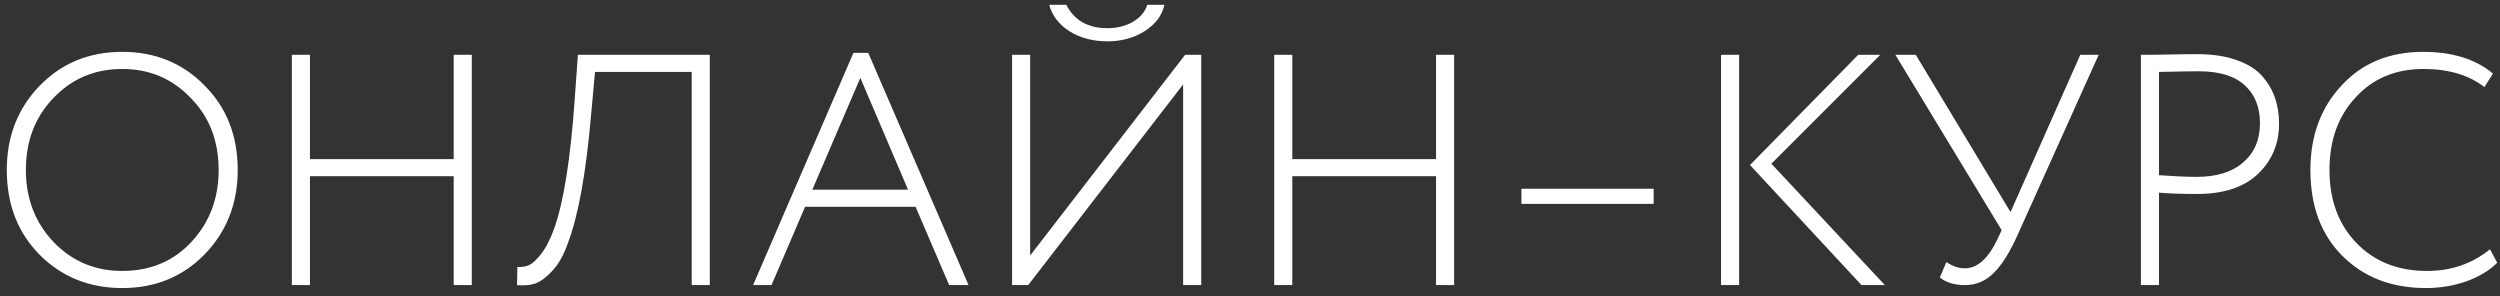<?xml version="1.0" encoding="UTF-8"?> <svg xmlns="http://www.w3.org/2000/svg" width="228" height="27" viewBox="0 0 228 27" fill="none"><rect x="0" y="0" width="228" height="27" fill="#333333" stroke="none"/> <path d="M0.62 15.5C0.62 12.44 1.62 9.88 3.62 7.82C5.62 5.76 8.13 4.73 11.15 4.73C14.15 4.73 16.65 5.75 18.65 7.79C20.67 9.81 21.68 12.38 21.68 15.5C21.68 18.56 20.67 21.13 18.65 23.21C16.65 25.25 14.15 26.27 11.15 26.27C8.15 26.27 5.64 25.26 3.62 23.24C1.62 21.22 0.62 18.64 0.62 15.5ZM2.36 15.5C2.36 18.1 3.2 20.29 4.88 22.07C6.58 23.83 8.67 24.71 11.15 24.71C13.71 24.71 15.81 23.83 17.45 22.07C19.11 20.29 19.94 18.1 19.94 15.5C19.94 12.84 19.09 10.65 17.39 8.93C15.71 7.17 13.63 6.29 11.15 6.29C8.65 6.29 6.56 7.17 4.88 8.93C3.2 10.67 2.36 12.86 2.36 15.5ZM43.027 26H41.377V16.07H28.267V26H26.617V5H28.267V14.51H41.377V5H43.027V26ZM64.734 26H63.084V6.56H54.264L53.904 10.52C53.444 15.82 52.734 19.72 51.774 22.22C51.394 23.3 50.914 24.14 50.334 24.74C49.814 25.3 49.314 25.67 48.834 25.85C48.354 26.01 47.794 26.06 47.154 26L47.184 24.35C47.604 24.37 47.964 24.31 48.264 24.17C48.564 24.03 48.914 23.71 49.314 23.21C49.774 22.63 50.184 21.84 50.544 20.84C51.404 18.4 52.024 14.52 52.404 9.2L52.704 5H64.734V26ZM70.363 26H68.683L77.833 4.82H79.183L88.333 26H86.563L83.503 18.86H73.423L70.363 26ZM82.813 17.3L78.463 7.1L74.083 17.3H82.813ZM107.901 7.7L93.771 26H92.301V5H93.951V23.3L108.081 5H109.551V26H107.901V7.7ZM95.691 0.44H97.251C97.971 1.86 99.221 2.57 101.001 2.57C101.861 2.57 102.631 2.38 103.311 2C103.991 1.6 104.431 1.08 104.631 0.44H106.191C105.991 1.4 105.391 2.2 104.391 2.84C103.411 3.46 102.281 3.77 101.001 3.77C99.661 3.77 98.501 3.46 97.521 2.84C96.561 2.22 95.951 1.42 95.691 0.44ZM132.617 26H130.967V16.07H117.857V26H116.207V5H117.857V14.51H130.967V5H132.617V26ZM150.814 18.59H138.754V17.21H150.814V18.59ZM169.469 5H171.479L161.549 14.93L171.899 26H169.769L159.599 15.05L169.469 5ZM158.609 26H156.959V5H158.609V26ZM189.72 5H191.4L184.08 21.26C183.34 22.94 182.59 24.15 181.83 24.89C181.09 25.63 180.22 26 179.22 26C178.26 26 177.49 25.77 176.91 25.31L177.51 23.9C178.07 24.28 178.63 24.47 179.19 24.47C180.33 24.47 181.32 23.59 182.16 21.83L182.55 20.99L172.86 5H174.72L183.36 19.34L189.72 5ZM196.9 17.57V26H195.25V5C196.07 5 196.92 4.99 197.8 4.97C198.68 4.95 199.54 4.94 200.38 4.94C201.78 4.94 202.98 5.12 203.98 5.48C205 5.84 205.78 6.33 206.32 6.95C206.86 7.57 207.25 8.24 207.49 8.96C207.73 9.66 207.85 10.43 207.85 11.27C207.85 13.09 207.22 14.61 205.96 15.83C204.68 17.07 202.82 17.69 200.38 17.69C199 17.69 197.84 17.65 196.9 17.57ZM200.53 6.5C199.87 6.5 198.66 6.52 196.9 6.56V15.98C198.34 16.08 199.48 16.13 200.32 16.13C202.16 16.13 203.58 15.69 204.58 14.81C205.6 13.93 206.11 12.74 206.11 11.24C206.11 9.76 205.64 8.6 204.7 7.76C203.78 6.92 202.39 6.5 200.53 6.5ZM227.088 22.73L227.748 23.96C227.028 24.68 226.078 25.25 224.898 25.67C223.738 26.07 222.518 26.27 221.238 26.27C218.118 26.27 215.578 25.29 213.618 23.33C211.678 21.39 210.708 18.78 210.708 15.5C210.708 12.4 211.648 9.84 213.528 7.82C215.408 5.76 217.898 4.73 220.998 4.73C223.658 4.73 225.778 5.39 227.358 6.71L226.578 7.94C225.158 6.84 223.308 6.29 221.028 6.29C218.468 6.29 216.398 7.16 214.818 8.9C213.238 10.6 212.448 12.8 212.448 15.5C212.448 18.24 213.268 20.46 214.908 22.16C216.548 23.86 218.698 24.71 221.358 24.71C223.558 24.71 225.468 24.05 227.088 22.73Z" fill="white"></path> </svg> 